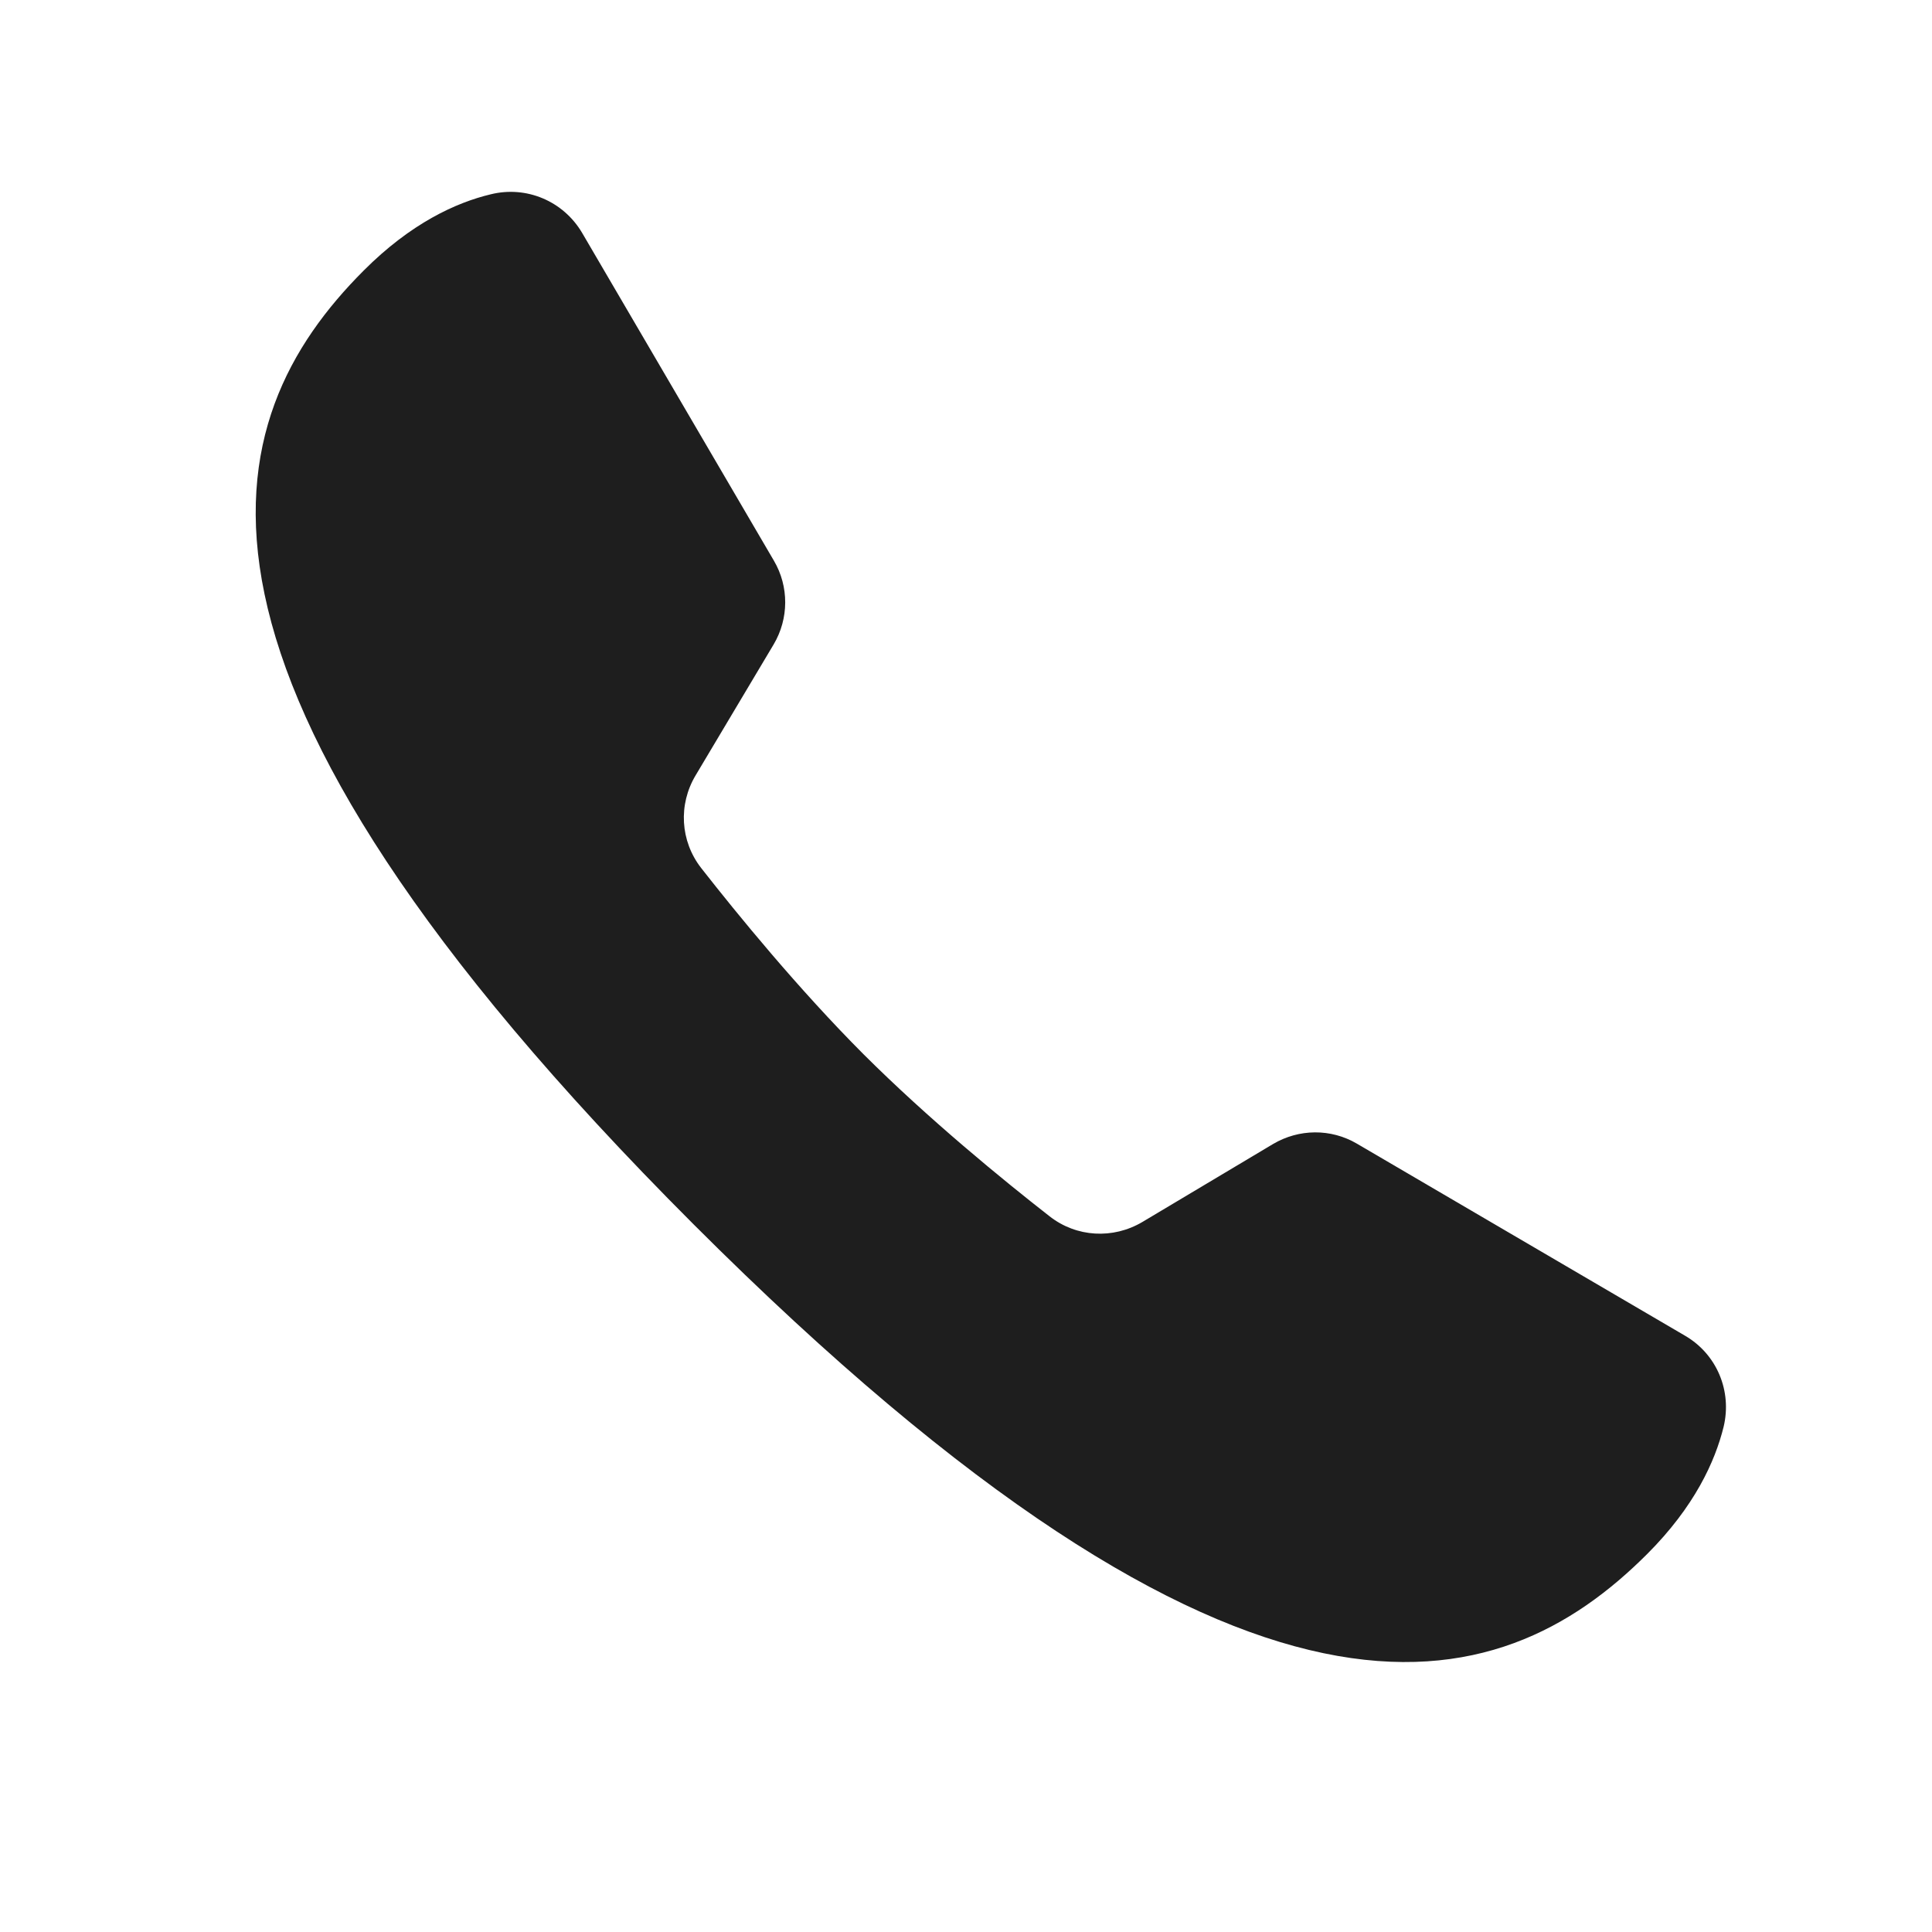 <svg width="14" height="14" viewBox="0 0 14 14" fill="none" xmlns="http://www.w3.org/2000/svg">
<path d="M9.832 8.287C9.644 8.177 9.413 8.179 9.225 8.29L8.278 8.855C8.065 8.981 7.8 8.966 7.606 8.814C7.27 8.552 6.728 8.109 6.257 7.639C5.786 7.167 5.344 6.626 5.081 6.29C4.929 6.095 4.914 5.83 5.041 5.618L5.606 4.67C5.717 4.483 5.718 4.25 5.608 4.063L4.218 1.687C4.082 1.457 3.815 1.344 3.556 1.408C3.305 1.468 2.978 1.617 2.635 1.961C1.564 3.033 0.995 4.84 5.025 8.871C9.056 12.902 10.864 12.333 11.936 11.261C12.279 10.918 12.428 10.591 12.49 10.339C12.552 10.08 12.441 9.814 12.212 9.68C11.639 9.345 10.404 8.622 9.832 8.287Z" fill="#1E1E1E"/>
</svg>
